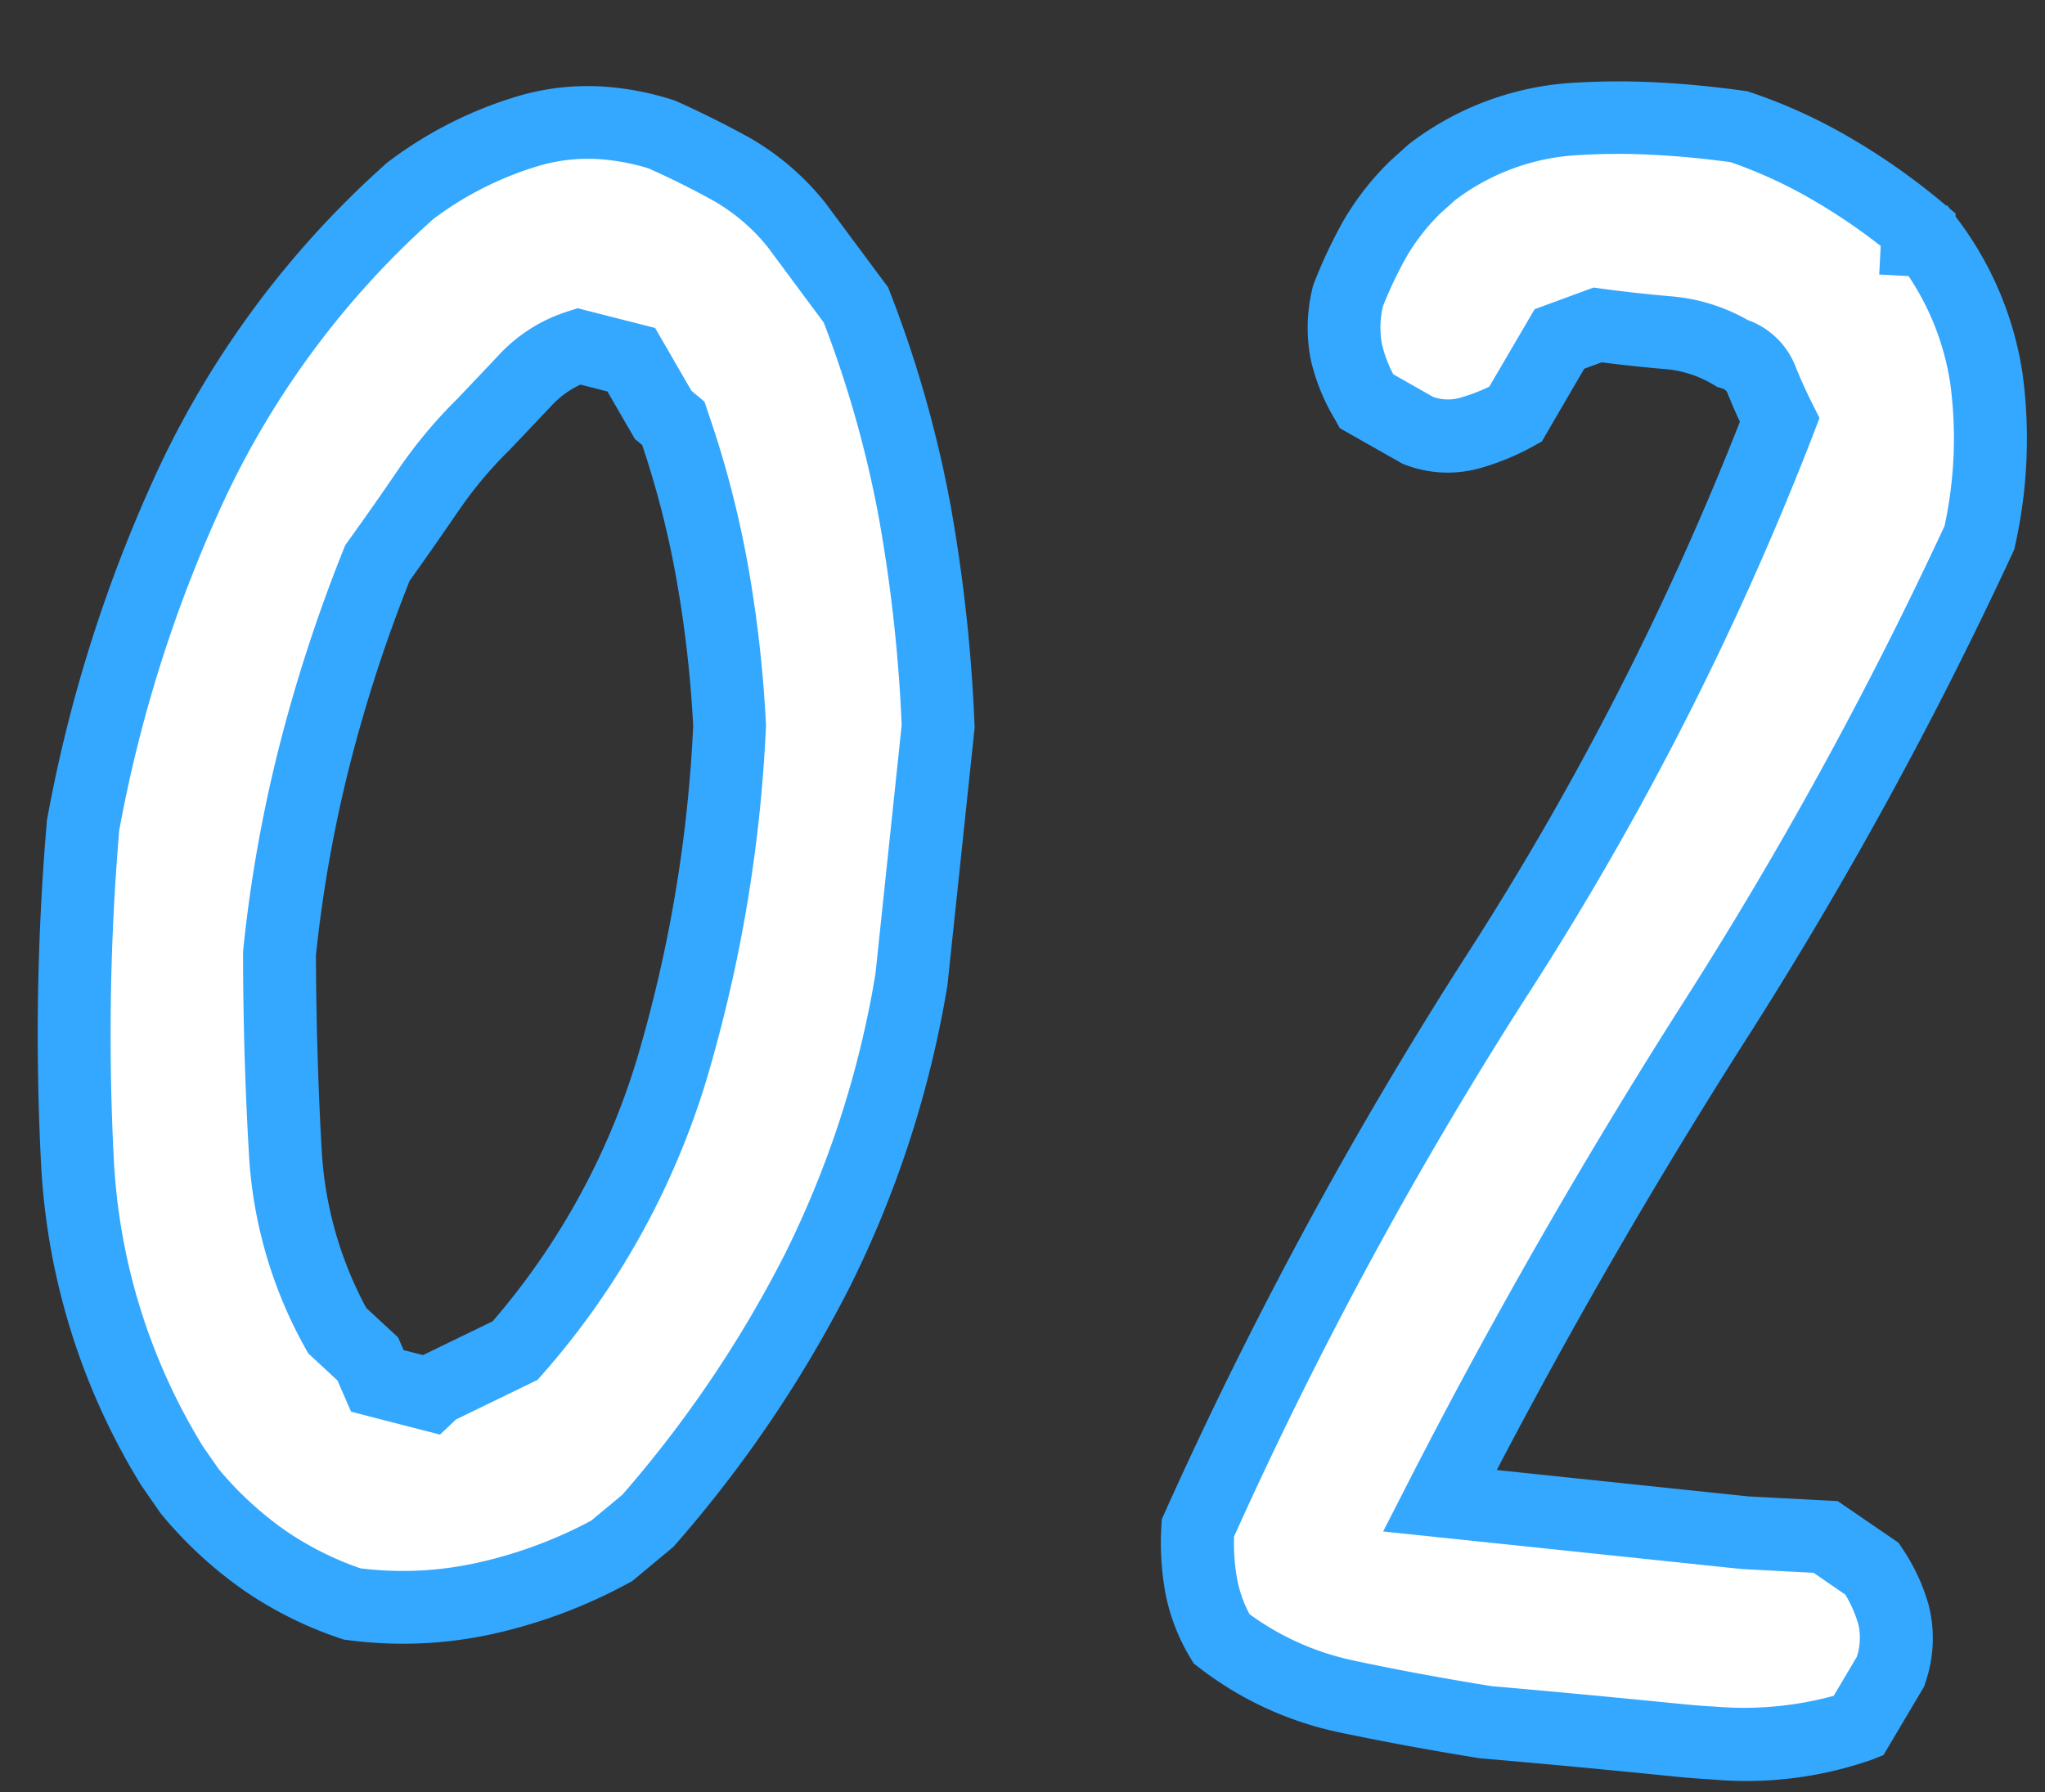 <svg xmlns="http://www.w3.org/2000/svg" width="56.115" height="49.185" viewBox="0 0 56.115 49.185"><rect x="0" y="0" width="56.115" height="49.185" fill="#333333" stroke="none"/><g transform="translate(-652.12 -1611.84)"><path d="M15.82-8.13a9.572,9.572,0,0,1-2.454-1.062,10.415,10.415,0,0,1-2.161-1.794l-.513-.659a17.577,17.577,0,0,1-3.04-8.2,67.462,67.462,0,0,1-.33-9.229,38.6,38.6,0,0,1,2.527-9.631,24.862,24.862,0,0,1,5.53-8.24,10.158,10.158,0,0,1,3.113-1.794,6.131,6.131,0,0,1,3.7-.11q.952.366,1.941.842A6.257,6.257,0,0,1,26-46.582l1.758,2.124a31.277,31.277,0,0,1,1.9,5.566,43.171,43.171,0,0,1,.952,5.859l-.366,6.958a28.084,28.084,0,0,1-2.161,8.13,33.35,33.35,0,0,1-4.285,7.1l-.952.879A13.171,13.171,0,0,1,19.519-8.5,10.442,10.442,0,0,1,15.82-8.13ZM17.8-14.136l2.124-1.172a20.674,20.674,0,0,0,3.882-7.91,39.189,39.189,0,0,0,1.1-9.521,33.844,33.844,0,0,0-.7-4.175,26.612,26.612,0,0,0-1.282-4.028l-.293-.22-.952-1.465-1.465-.293a3.388,3.388,0,0,0-1.428,1.025q-.623.732-1.062,1.245a12.117,12.117,0,0,0-1.428,1.9q-.623,1.025-1.282,2.051a41.917,41.917,0,0,0-1.428,5.273,37.7,37.7,0,0,0-.7,5.566q.146,2.71.439,5.383A11.272,11.272,0,0,0,15.015-15.6l.879.732.293.586,1.465.293ZM47.083-6.519q-2.051-.22-3.918-.513a8.43,8.43,0,0,1-3.479-1.392,4.436,4.436,0,0,1-.623-1.392,6.64,6.64,0,0,1-.183-1.611,115.54,115.54,0,0,1,7.434-15.637,83.394,83.394,0,0,0,6.921-15.564q-.293-.513-.549-1.062a1.212,1.212,0,0,0-.842-.7,4.073,4.073,0,0,0-1.831-.476q-1.025-.037-1.9-.11l-1.025.439-1.1,2.124a5.8,5.8,0,0,1-1.245.586,2.257,2.257,0,0,1-1.392,0l-1.465-.732a4.608,4.608,0,0,1-.623-1.318,3.561,3.561,0,0,1-.037-1.538,12.3,12.3,0,0,1,.659-1.611,6.676,6.676,0,0,1,1.025-1.465l.439-.439a7.171,7.171,0,0,1,3.735-1.648A22.167,22.167,0,0,1,51.7-50.61a13.692,13.692,0,0,1,2.6,1.025,17.178,17.178,0,0,1,2.454,1.538v.293h.293a8.3,8.3,0,0,1,1.794,3.7,12.384,12.384,0,0,1,.037,4.358A112.38,112.38,0,0,1,52.32-26.074q-3.772,6.665-6.848,13.55l8.423.439h2.2l1.318.806a4.372,4.372,0,0,1,.659,1.245,2.733,2.733,0,0,1,0,1.538l-.806,1.538a10.715,10.715,0,0,1-4.871.659Q49.28-6.445,47.083-6.519Z" transform="translate(645.563 1663.152) rotate(3)" fill="#fff"/><path d="M53.319-5.276c-.312,0-.639-.008-.973-.024-2.061-.1-3.843-.171-5.3-.219h-.037l-.037,0c-1.377-.148-2.712-.322-3.967-.519A9.461,9.461,0,0,1,39.122-7.6l-.161-.11-.108-.162a5.453,5.453,0,0,1-.761-1.7,7.668,7.668,0,0,1-.213-1.854v-.186l.067-.174a117.083,117.083,0,0,1,7.5-15.772,82.979,82.979,0,0,0,6.7-14.967c-.129-.242-.253-.49-.37-.741a.221.221,0,0,0-.179-.149l-.124-.031-.112-.061a3.061,3.061,0,0,0-1.388-.355c-.6-.021-1.172-.053-1.7-.093l-.469.2L46.747-41.7l-.232.145a6.832,6.832,0,0,1-1.459.687,3.268,3.268,0,0,1-2,.009l-.083-.025-1.78-.89L41.051-42A5.624,5.624,0,0,1,40.3-43.6a4.56,4.56,0,0,1-.059-1.97l.013-.077.025-.074a13.356,13.356,0,0,1,.713-1.742,7.7,7.7,0,0,1,1.177-1.687l.036-.038.473-.473.037-.03a8.188,8.188,0,0,1,4.248-1.869,20.124,20.124,0,0,1,2.481-.146c.741,0,1.529.035,2.342.105l.093.008.09.025a14.758,14.758,0,0,1,2.79,1.1,18.262,18.262,0,0,1,2.6,1.627l.124.093h.04l.065.079.171.128v.079l.064.077a9.331,9.331,0,0,1,2,4.139,13.435,13.435,0,0,1,.044,4.708l-.017.112-.042.105A113.91,113.91,0,0,1,53.19-25.582c-2.244,3.966-4.328,8.042-6.2,12.135l6.934.362h2.453L58.1-12.033l.115.153a5.39,5.39,0,0,1,.808,1.529,3.72,3.72,0,0,1,.021,2.1l-.029.116-1.02,1.946-.311.142A10.436,10.436,0,0,1,53.319-5.276Zm-6.166-2.24c1.456.049,3.234.122,5.287.219.3.014.6.021.879.021a9.383,9.383,0,0,0,3.227-.466l.579-1.105a1.679,1.679,0,0,0,0-.871,3.338,3.338,0,0,0-.406-.814l-.9-.553H53.842L43.964-11.6l.595-1.331c2.054-4.6,4.372-9.184,6.891-13.634a111.934,111.934,0,0,0,6.454-13.4,11.379,11.379,0,0,0-.046-3.9,7.246,7.246,0,0,0-1.3-2.895h-.806v-.784A16.188,16.188,0,0,0,53.84-48.7a12.8,12.8,0,0,0-2.322-.926c-.723-.06-1.422-.09-2.078-.09a18.121,18.121,0,0,0-2.233.13,6.125,6.125,0,0,0-3.187,1.4l-.386.386a5.687,5.687,0,0,0-.857,1.224,11.251,11.251,0,0,0-.579,1.4,2.523,2.523,0,0,0,.026,1.031,3.43,3.43,0,0,0,.356.817l1.129.565a1.226,1.226,0,0,0,.714-.011,4.841,4.841,0,0,0,.805-.353l1.131-2.187,1.584-.679.248.021c.568.047,1.192.083,1.857.107a5.114,5.114,0,0,1,2.169.542,2.2,2.2,0,0,1,1.375,1.207c.158.34.331.672.511.989l.219.384-.136.421a84.785,84.785,0,0,1-7,15.75,115.142,115.142,0,0,0-7.3,15.323,5.5,5.5,0,0,0,.151,1.188,3.408,3.408,0,0,0,.383.919,7.447,7.447,0,0,0,2.9,1.119C44.532-7.829,45.821-7.66,47.153-7.517ZM16.661-7.1c-.3,0-.611-.012-.918-.036l-.1-.007-.094-.026a10.616,10.616,0,0,1-2.709-1.173A11.461,11.461,0,0,1,10.475-10.3l-.031-.033-.575-.743a18.646,18.646,0,0,1-3.209-8.663,68.782,68.782,0,0,1-.335-9.365l0-.049.006-.049a39.776,39.776,0,0,1,2.593-9.88,25.971,25.971,0,0,1,5.749-8.569l.03-.03.033-.028a11.2,11.2,0,0,1,3.417-1.97,6.756,6.756,0,0,1,2.3-.4,7.929,7.929,0,0,1,1.985.264l.055.014.053.02c.657.253,1.335.547,2.016.875a7.277,7.277,0,0,1,2.169,1.651l.036.041,1.845,2.229.056.124a32.424,32.424,0,0,1,1.965,5.744,44.375,44.375,0,0,1,.975,6l.007.074-.375,7.1A29.212,29.212,0,0,1,29-17.541a34.507,34.507,0,0,1-4.412,7.317l-.05.064-1.082,1-.082.05a14.232,14.232,0,0,1-3.584,1.576A11.4,11.4,0,0,1,16.661-7.1ZM15.994-9.12c.223.015.447.023.667.023a9.4,9.4,0,0,0,2.583-.36,12.249,12.249,0,0,0,3-1.3l.82-.757a32.483,32.483,0,0,0,4.108-6.829,27.2,27.2,0,0,0,2.079-7.811l.361-6.852a42.31,42.31,0,0,0-.923-5.651A30.355,30.355,0,0,0,26.9-43.926l-1.653-2A5.277,5.277,0,0,0,23.7-47.109c-.613-.3-1.222-.56-1.812-.789a5.9,5.9,0,0,0-1.429-.186,4.762,4.762,0,0,0-1.625.282,9.208,9.208,0,0,0-2.777,1.592,23.974,23.974,0,0,0-5.28,7.88A37.767,37.767,0,0,0,8.322-29a66.746,66.746,0,0,0,.326,9.042A16.665,16.665,0,0,0,11.5-12.236l.466.6a9.436,9.436,0,0,0,1.922,1.592A8.6,8.6,0,0,0,15.994-9.12ZM17.98-12.9,15.511-13.4l-.418-.836-.839-.7-.084-.133a12.315,12.315,0,0,1-1.834-5.3c-.2-1.792-.346-3.622-.444-5.438l0-.053,0-.053a38.882,38.882,0,0,1,.714-5.714,43.119,43.119,0,0,1,1.462-5.4l.039-.115.065-.1c.433-.673.86-1.356,1.268-2.029a13.177,13.177,0,0,1,1.534-2.048c.288-.336.641-.75,1.049-1.23a4.389,4.389,0,0,1,1.848-1.318l.263-.1,2.152.43,1.085,1.669.373.28.1.257a27.739,27.739,0,0,1,1.33,4.179,35.006,35.006,0,0,1,.716,4.3l.005.051v.052a40.37,40.37,0,0,1-1.128,9.764,21.762,21.762,0,0,1-4.068,8.288l-.125.158-2.176,1.2Zm-1.118-2.263.539.108,1.859-1.026a19.778,19.778,0,0,0,3.573-7.376A38.337,38.337,0,0,0,23.9-32.688a32.995,32.995,0,0,0-.67-4A25.7,25.7,0,0,0,22.1-40.31l-.211-.158-.819-1.26-.748-.15a2.512,2.512,0,0,0-.774.632c-.414.488-.773.907-1.065,1.248l-.022.025a11.17,11.17,0,0,0-1.311,1.748c-.4.653-.81,1.315-1.229,1.97a41.143,41.143,0,0,0-1.355,5.034,36.86,36.86,0,0,0-.674,5.367c.1,1.763.242,3.537.432,5.275a10.345,10.345,0,0,0,1.454,4.314l.916.763Z" transform="translate(645.563 1663.152) rotate(3)" fill="#34a7ff"/></g></svg>